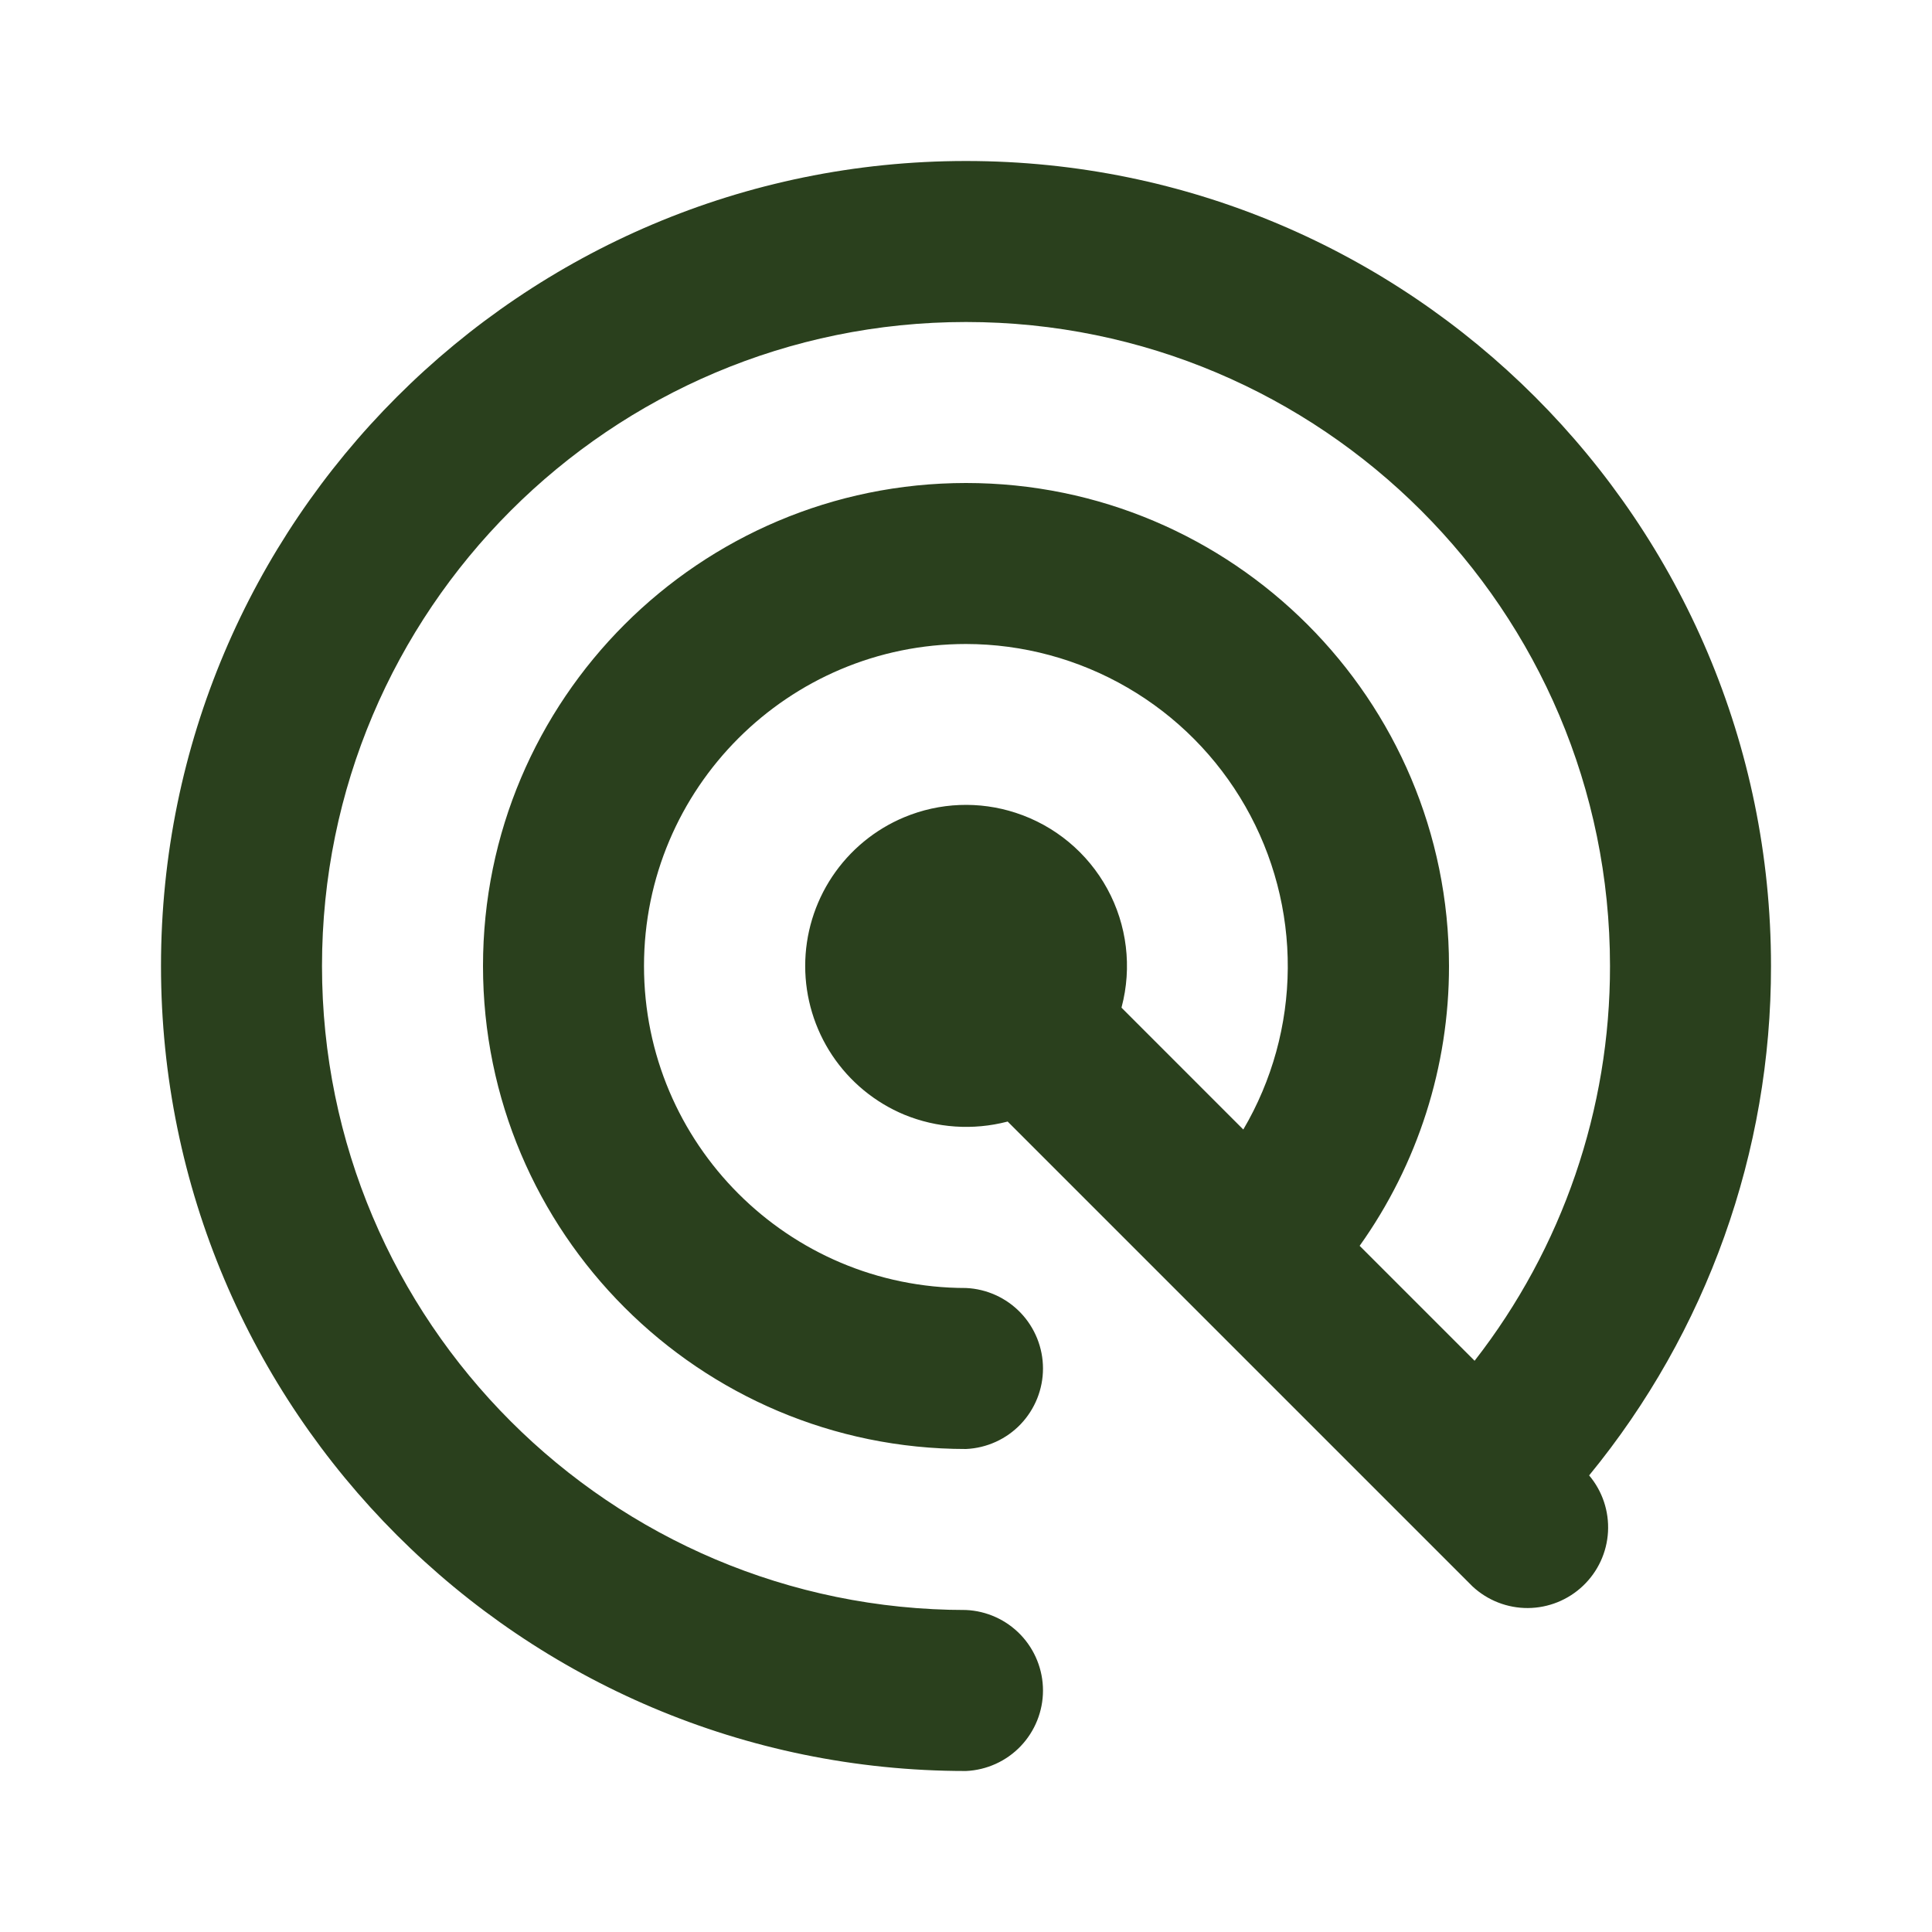 <svg width="60" height="60" viewBox="0 0 60 60" fill="none" xmlns="http://www.w3.org/2000/svg">
<path fill-rule="evenodd" clip-rule="evenodd" d="M45.795 42.26C48.526 38.757 50.006 34.441 50 30C50 18.96 41.038 10 30 10C18.96 10 10 18.96 10 30C10 41.038 18.96 50 30 50C30.644 50.029 31.252 50.305 31.697 50.77C32.142 51.236 32.391 51.856 32.391 52.5C32.391 53.144 32.142 53.764 31.697 54.23C31.252 54.695 30.644 54.971 30 55C16.2 55 5 43.797 5 30C5 16.203 16.2 5 30 5C43.797 5 55 16.203 55 30C55.007 35.768 53.011 41.36 49.352 45.82C49.764 46.308 49.973 46.934 49.938 47.572C49.903 48.209 49.626 48.808 49.163 49.248C48.701 49.688 48.089 49.935 47.45 49.939C46.812 49.942 46.197 49.702 45.73 49.267L31.293 34.83L31.277 34.835C30.217 35.109 29.096 35.033 28.082 34.617C27.171 34.237 26.393 33.596 25.845 32.774C25.298 31.952 25.006 30.986 25.006 29.999C25.006 29.011 25.298 28.046 25.845 27.224C26.393 26.402 27.171 25.76 28.082 25.38C29.182 24.921 30.41 24.872 31.543 25.242C32.758 25.637 33.777 26.483 34.389 27.605C35.001 28.727 35.16 30.042 34.833 31.277L34.83 31.295L38.612 35.078C39.506 33.559 39.982 31.831 39.993 30.069C40.005 28.306 39.55 26.573 38.676 25.043C37.802 23.512 36.54 22.24 35.016 21.355C33.492 20.469 31.762 20.002 30 20C24.48 20 20 24.48 20 30C20 35.517 24.48 40 30 40C30.644 40.029 31.252 40.305 31.697 40.77C32.142 41.236 32.391 41.856 32.391 42.5C32.391 43.144 32.142 43.764 31.697 44.23C31.252 44.695 30.644 44.971 30 45C21.72 45 15 38.278 15 30C15 21.72 21.72 15 30 15C38.278 15 45 21.72 45 30C45.003 33.115 44.033 36.153 42.225 38.69L45.795 42.26Z" fill="#2A401D"/>
</svg>
